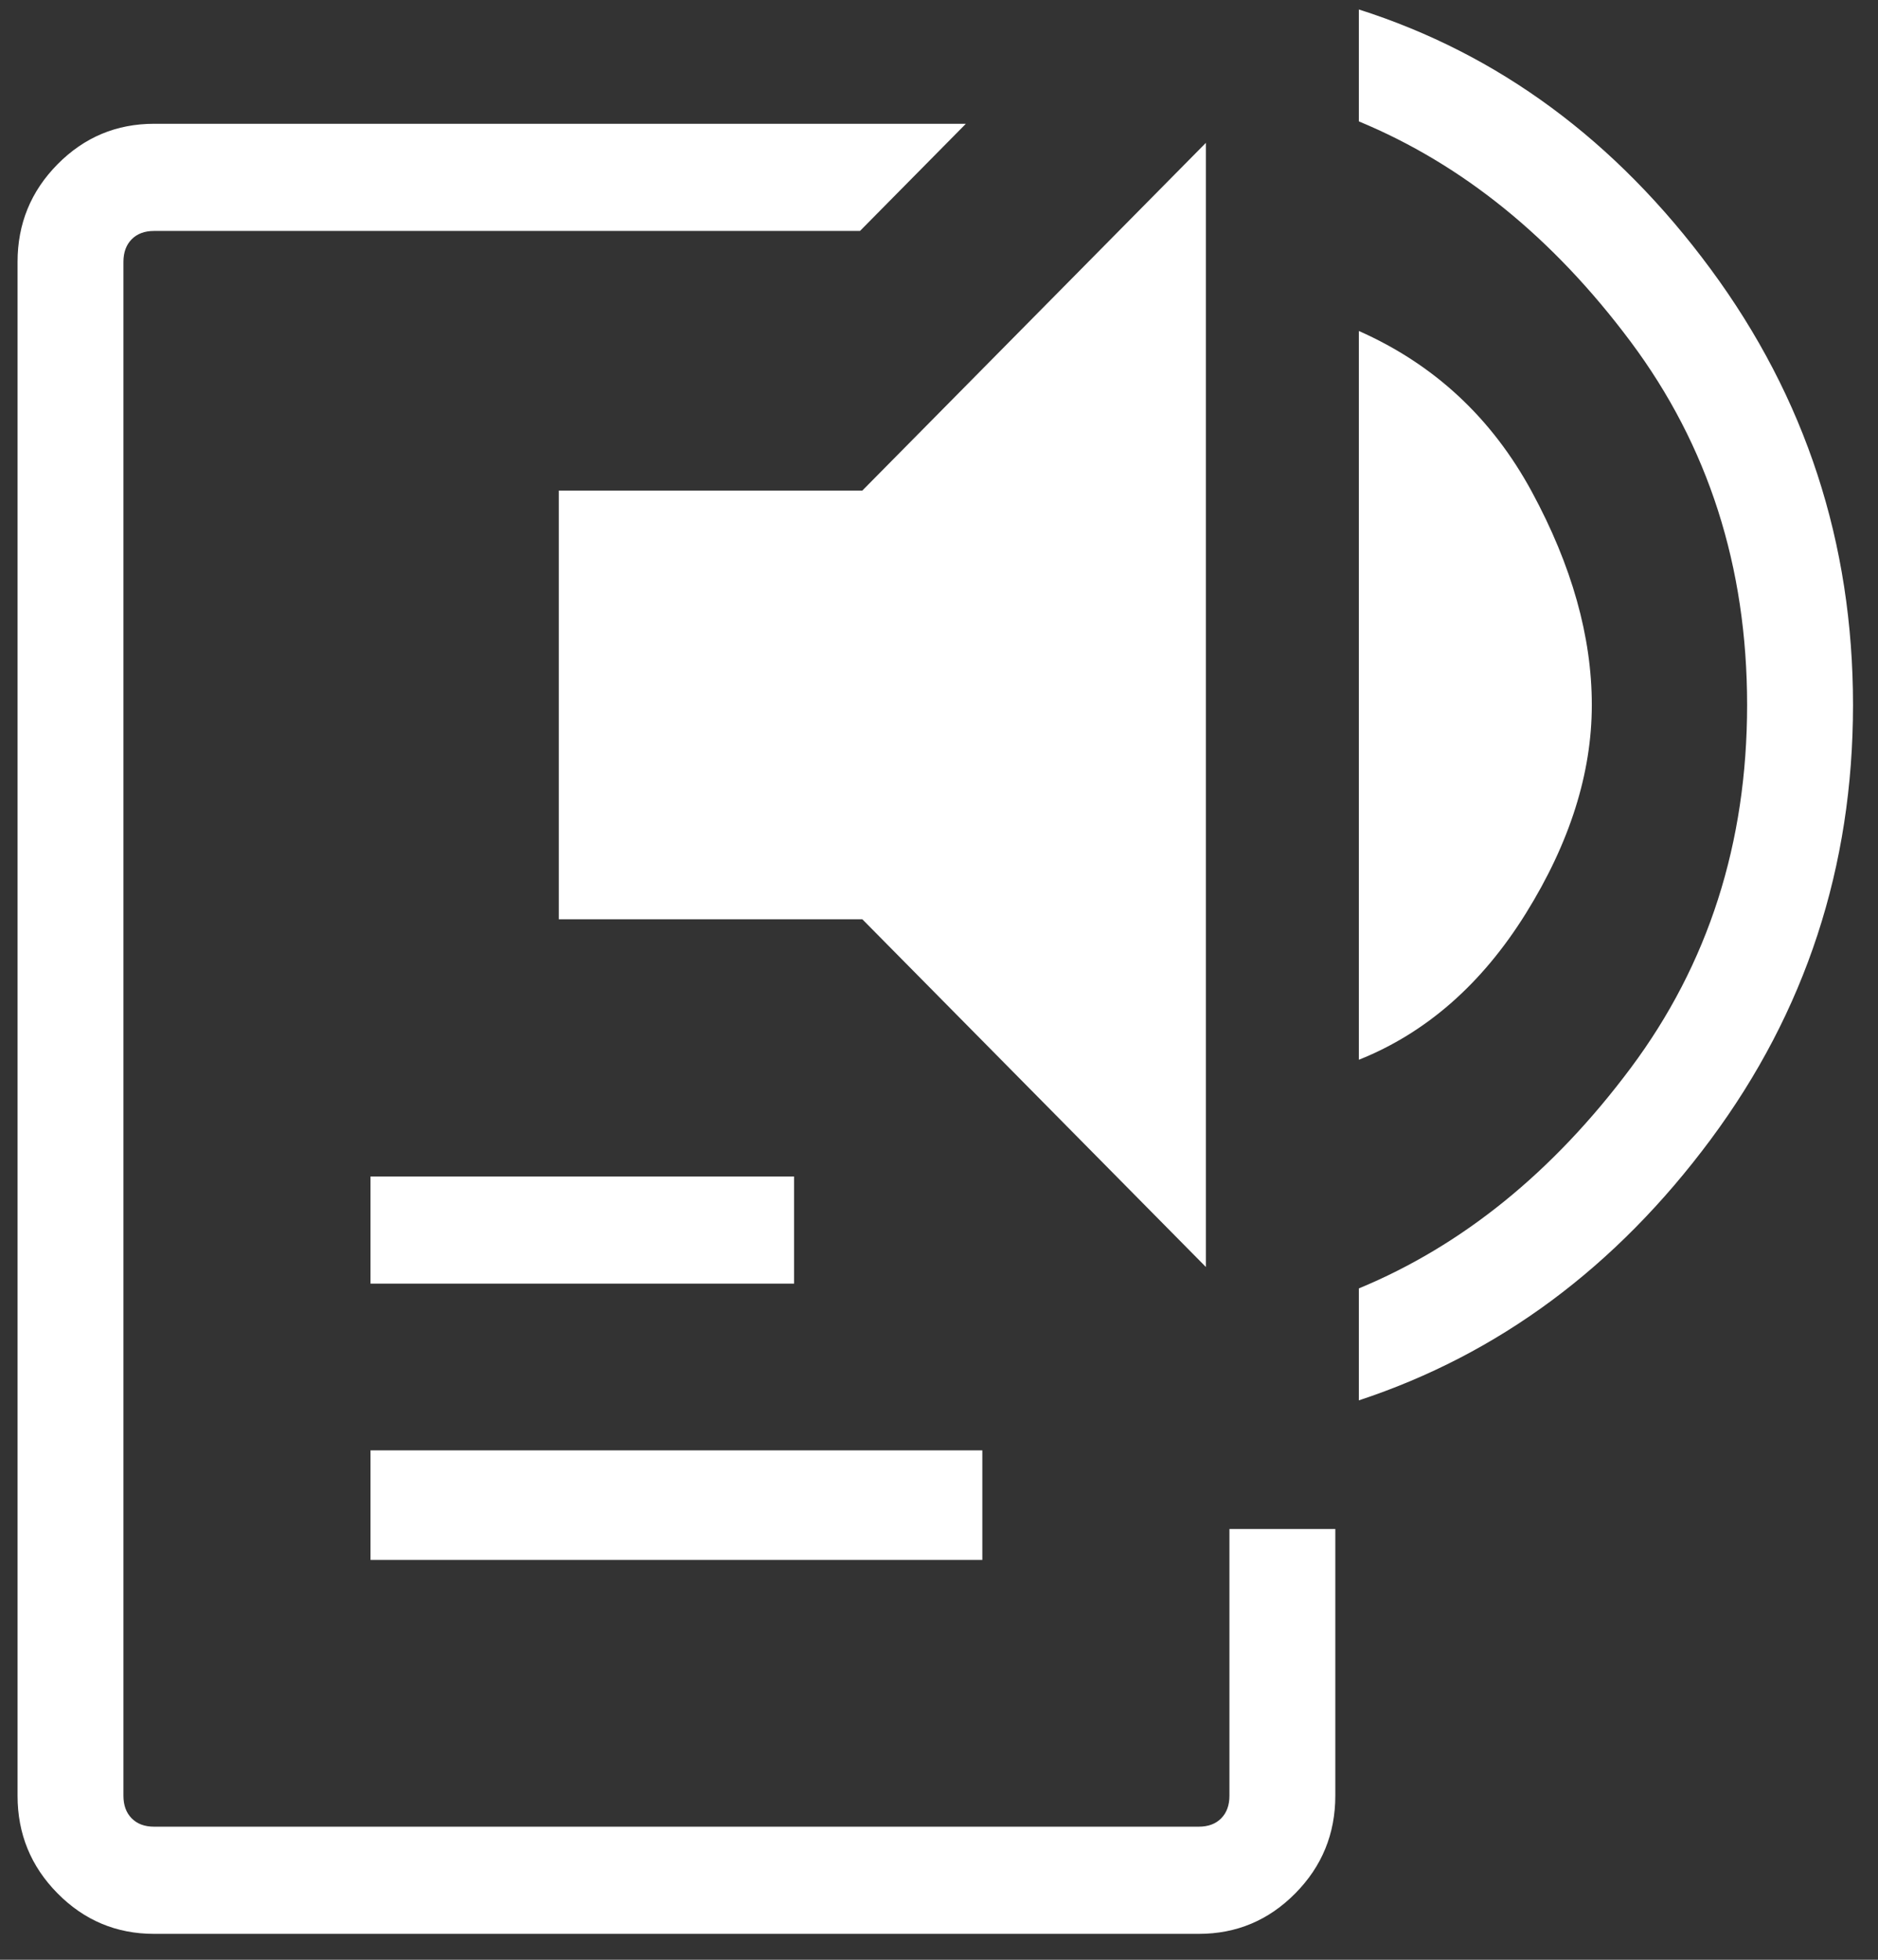 <svg width="69" height="72" viewBox="0 0 69 72" fill="none" xmlns="http://www.w3.org/2000/svg">
<rect x="0" y="0" width="69" height="72" fill="#333333" stroke="none"/>
<path d="M5.659 71.048C4.276 71.048 3.094 70.552 2.114 69.56C1.134 68.569 0.645 67.373 0.645 65.973V9.623C0.645 8.223 1.134 7.027 2.114 6.035C3.094 5.043 4.276 4.548 5.659 4.548H35.487L31.597 8.485H5.659C5.313 8.485 5.04 8.587 4.838 8.791C4.636 8.996 4.535 9.273 4.535 9.623V65.973C4.535 66.323 4.636 66.6 4.838 66.804C5.04 67.008 5.313 67.11 5.659 67.11H44.047C44.392 67.11 44.666 67.008 44.868 66.804C45.07 66.6 45.171 66.323 45.171 65.973V56.173H49.061V65.973C49.061 67.373 48.571 68.569 47.591 69.56C46.611 70.552 45.43 71.048 44.047 71.048H5.659ZM13.613 57.31V53.285H36.092V57.31H13.613ZM13.613 47.16V43.223H29.176V47.16H13.613ZM44.306 46.548L31.683 33.773H20.53V18.023H31.683L44.306 5.248V46.548ZM49.926 38.935V12.16C52.692 13.385 54.811 15.354 56.281 18.066C57.75 20.779 58.485 23.389 58.485 25.898C58.485 28.406 57.678 30.958 56.064 33.554C54.45 36.15 52.404 37.944 49.926 38.935ZM49.926 51.448V47.335C53.73 45.76 57.059 43.062 59.912 39.241C62.765 35.421 64.191 30.973 64.191 25.898C64.191 20.823 62.765 16.375 59.912 12.554C57.059 8.733 53.73 6.035 49.926 4.46V0.348C55.056 1.981 59.364 5.16 62.851 9.885C66.338 14.61 68.082 19.948 68.082 25.898C68.082 31.848 66.338 37.171 62.851 41.866C59.364 46.562 55.056 49.756 49.926 51.448Z" fill="white"/>
</svg>
